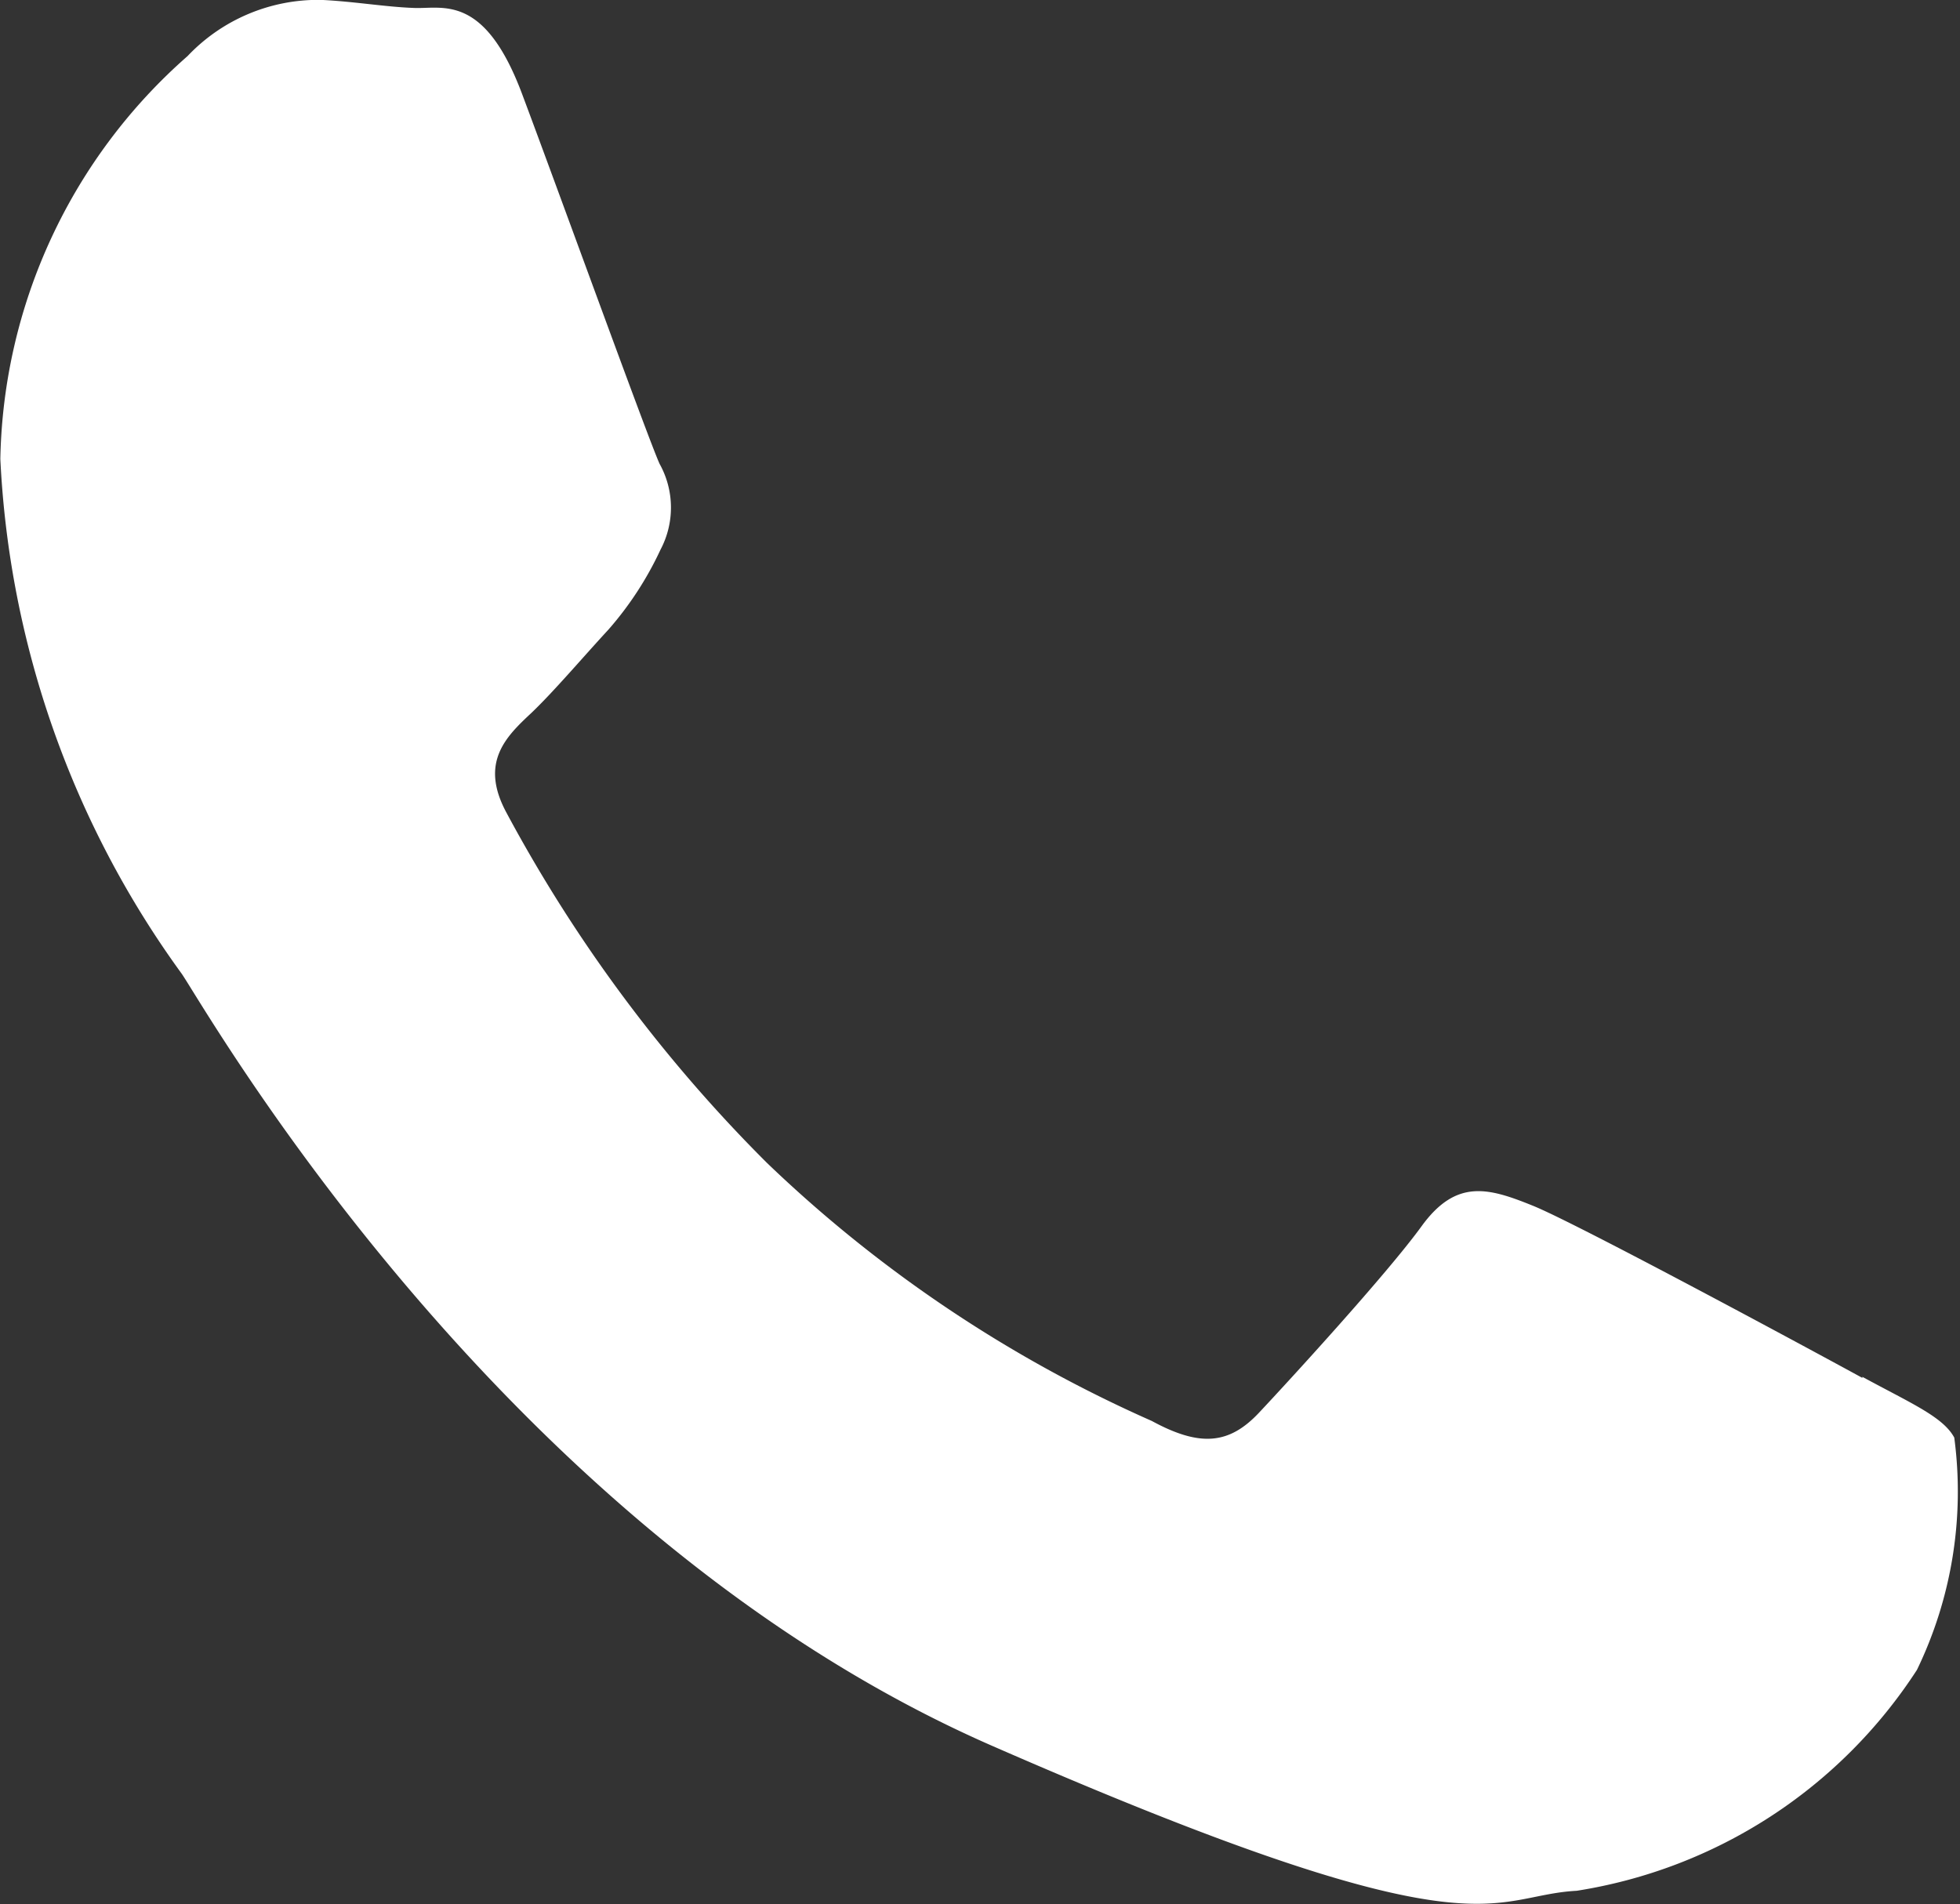 <svg xmlns="http://www.w3.org/2000/svg" width="17.44" height="16.947"><rect width="100%" height="100%" fill="#333333" stroke="none"/><path data-name="パス 365" d="M16.572 12.263c-.429-.235-2.536-1.372-2.931-1.532s-.683-.244-.992.182-1.182 1.378-1.446 1.659-.522.309-.954.074a11.87 11.87 0 01-3.428-2.3 13.227 13.227 0 01-2.317-3.118c-.238-.445 0-.674.225-.884.2-.191.457-.494.685-.741a2.983 2.983 0 00.463-.711.8.8 0 00-.008-.764c-.1-.22-.891-2.405-1.224-3.293s-.7-.756-.954-.764-.546-.059-.837-.072a1.6 1.6 0 00-1.185.5A4.892 4.892 0 00.003 4.085a8.477 8.477 0 001.614 4.581c.208.3 2.839 4.959 7.213 6.872s4.4 1.332 5.2 1.289a4.425 4.425 0 003.027-1.966 3.643 3.643 0 00.332-2.067c-.1-.186-.389-.307-.818-.541z" fill="#fff" fill-rule="evenodd"/></svg>